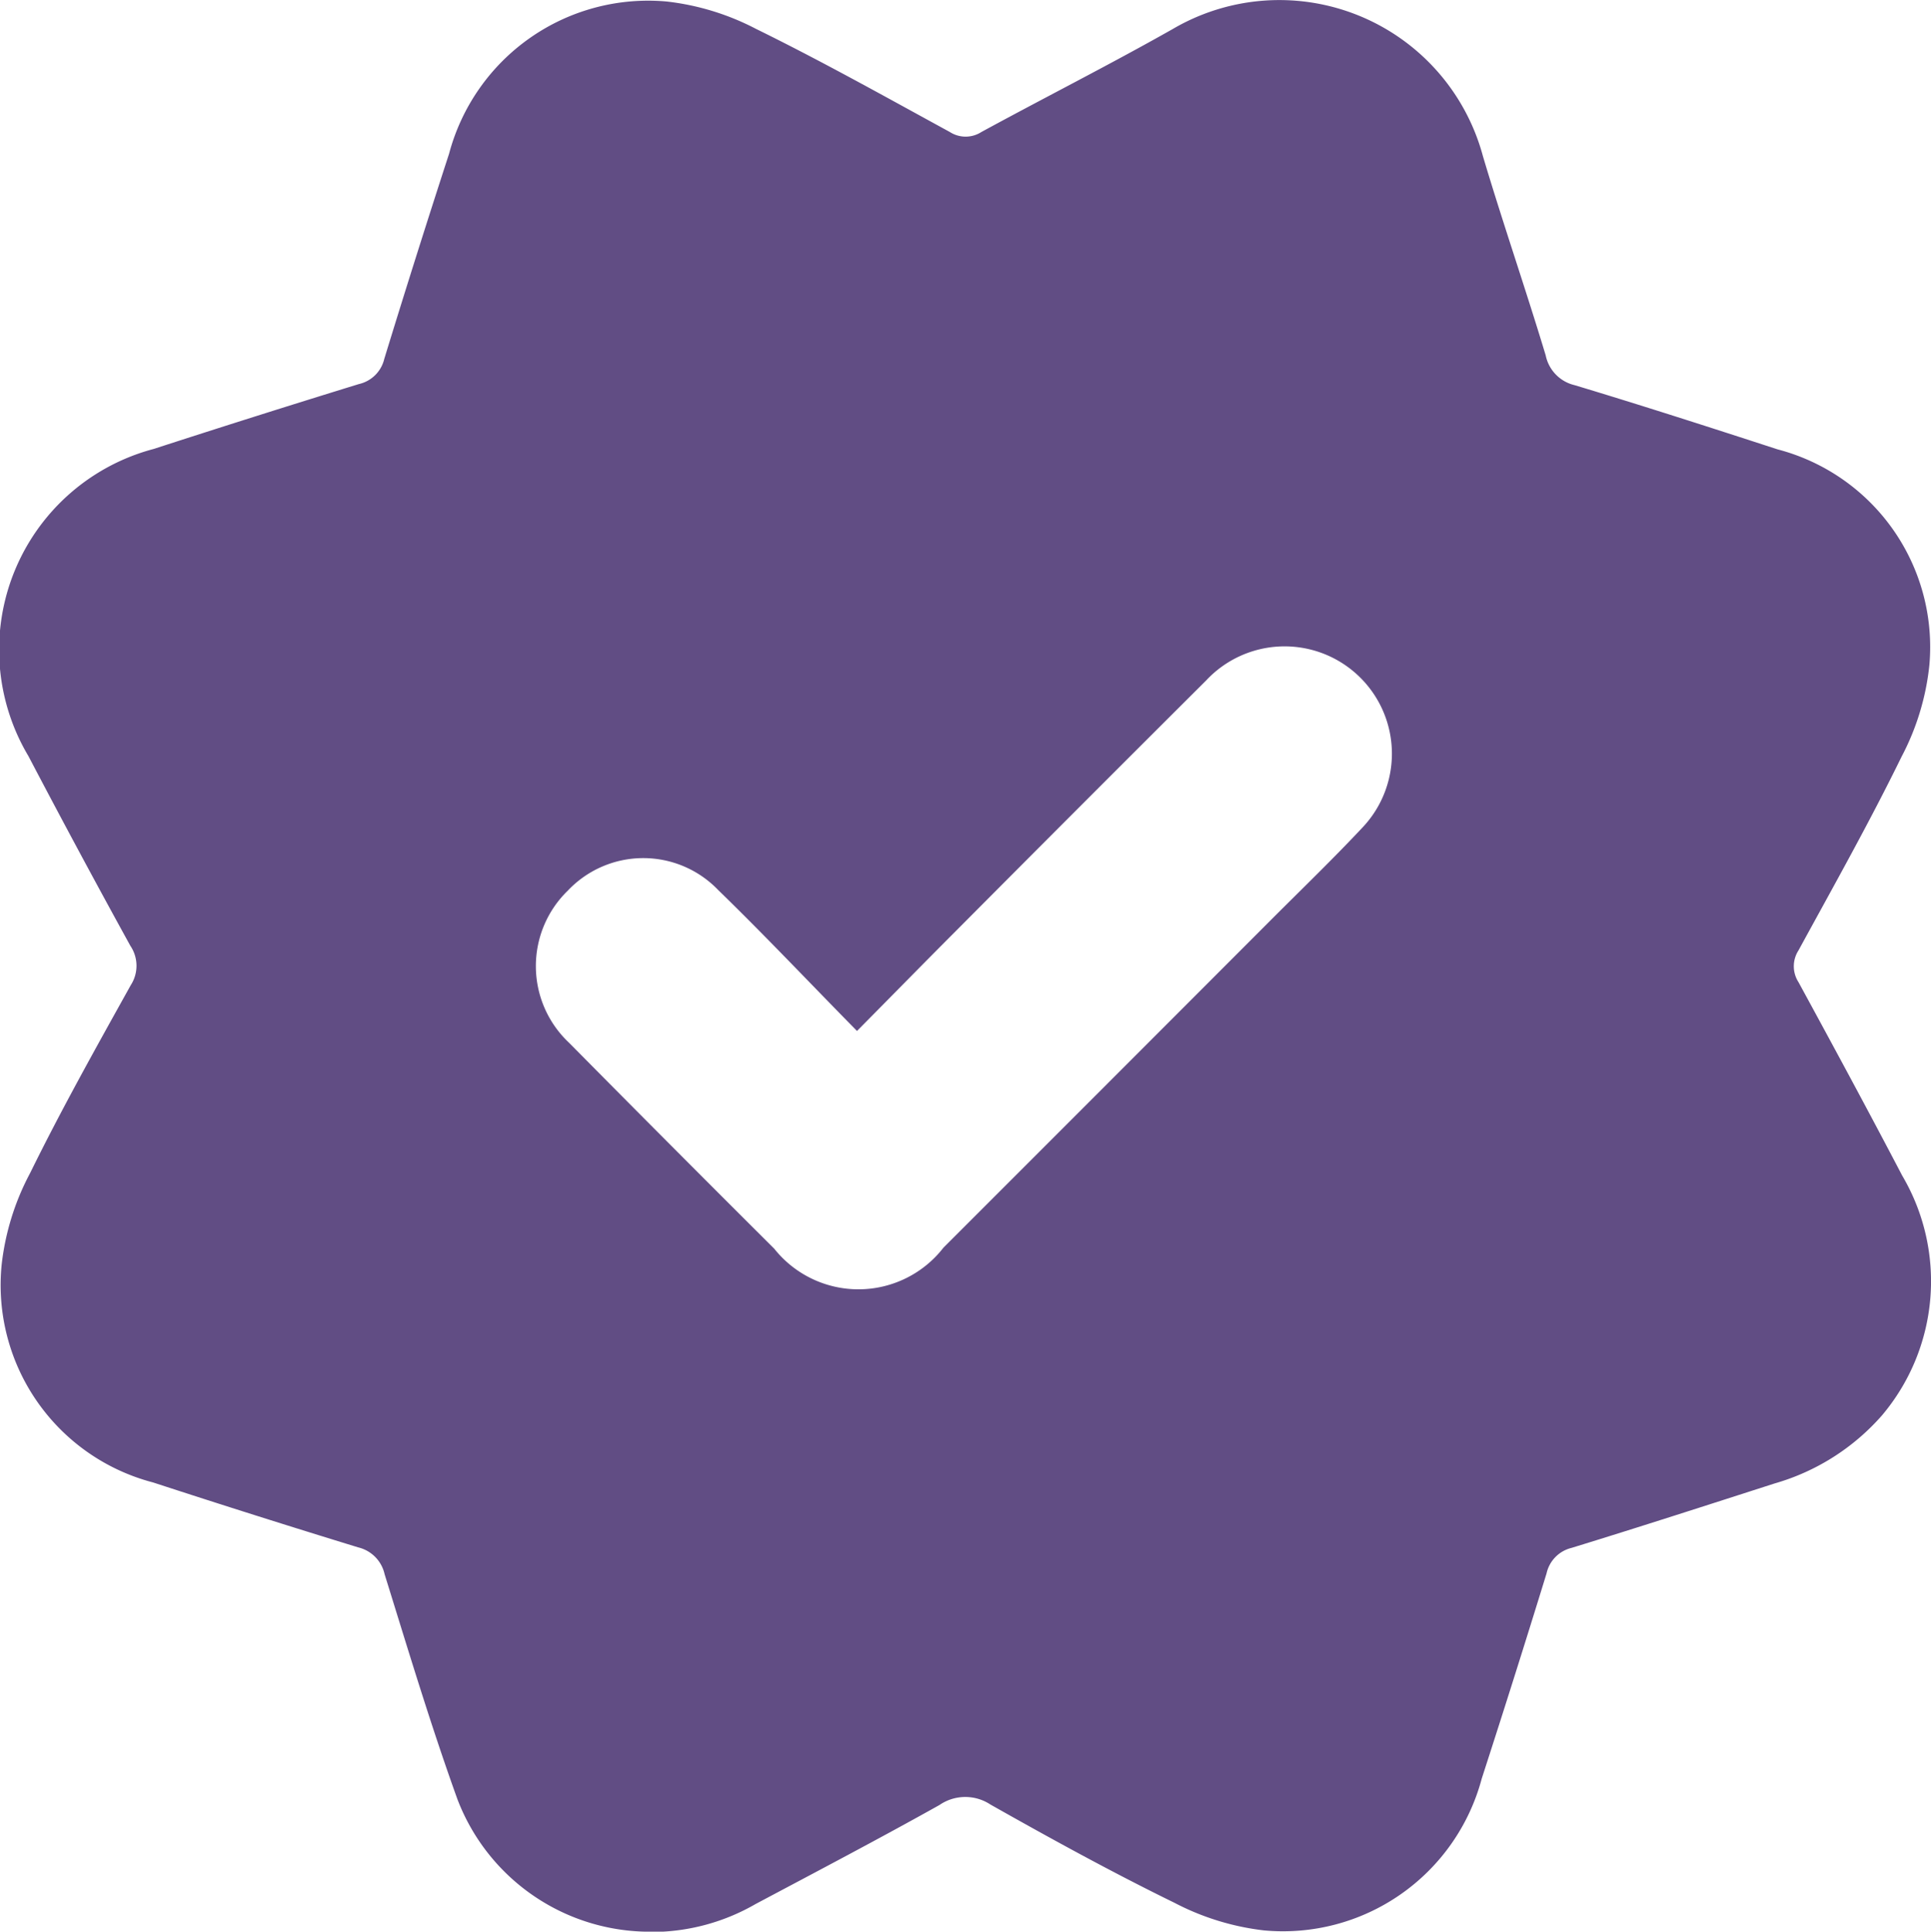 <svg xmlns="http://www.w3.org/2000/svg" width="32" height="32.007" viewBox="0 0 32 32.007">
  <g id="service1" transform="translate(0 0)">
    <g id="Group_5610" data-name="Group 5610" transform="translate(0 0)">
      <path id="Path_319" data-name="Path 319" d="M10.852,32.007a3.412,3.412,0,0,1-3.271-2.192c-.443-1.229-.819-2.482-1.207-3.729a.588.588,0,0,0-.437-.446q-1.7-.521-3.4-1.076A3.38,3.38,0,0,1,.028,20.95,4.222,4.222,0,0,1,.5,19.436c.519-1.056,1.095-2.084,1.667-3.112a.591.591,0,0,0-.007-.653Q1.3,14.109.471,12.528A3.441,3.441,0,0,1,2.547,7.439q1.695-.55,3.4-1.075a.559.559,0,0,0,.421-.417q.521-1.7,1.074-3.4A3.414,3.414,0,0,1,11.048.025a4.223,4.223,0,0,1,1.481.454c1.088.534,2.147,1.127,3.211,1.708a.484.484,0,0,0,.524,0c1.054-.574,2.127-1.116,3.172-1.707a3.493,3.493,0,0,1,5.139,2.109c.328,1.1.706,2.194,1.04,3.3a.638.638,0,0,0,.479.493c1.126.339,2.245.7,3.364,1.064a3.385,3.385,0,0,1,2.515,3.576,4.176,4.176,0,0,1-.46,1.515c-.533,1.089-1.128,2.147-1.709,3.211a.485.485,0,0,0,0,.526c.58,1.065,1.157,2.132,1.719,3.206a3.445,3.445,0,0,1-.333,3.97,3.735,3.735,0,0,1-1.783,1.131c-1.12.36-2.239.722-3.363,1.067a.559.559,0,0,0-.415.423q-.523,1.7-1.074,3.4a3.408,3.408,0,0,1-3.612,2.515,4.259,4.259,0,0,1-1.48-.457c-1.035-.506-2.047-1.062-3.051-1.629a.755.755,0,0,0-.844.009c-1.007.563-2.03,1.1-3.046,1.64a3.451,3.451,0,0,1-1.673.463m3.353-14.929c-.8-.813-1.534-1.591-2.3-2.335a1.721,1.721,0,0,0-2.492.009,1.742,1.742,0,0,0,.02,2.521q1.693,1.712,3.4,3.412a1.783,1.783,0,0,0,2.805-.017q2.725-2.724,5.447-5.45c.5-.5,1.018-1,1.506-1.521a1.778,1.778,0,1,0-2.6-2.427q-2.072,2.065-4.135,4.139c-.536.537-1.067,1.079-1.651,1.669" transform="translate(0 0)" fill="#614d84"/>
    </g>
  </g>
</svg>
